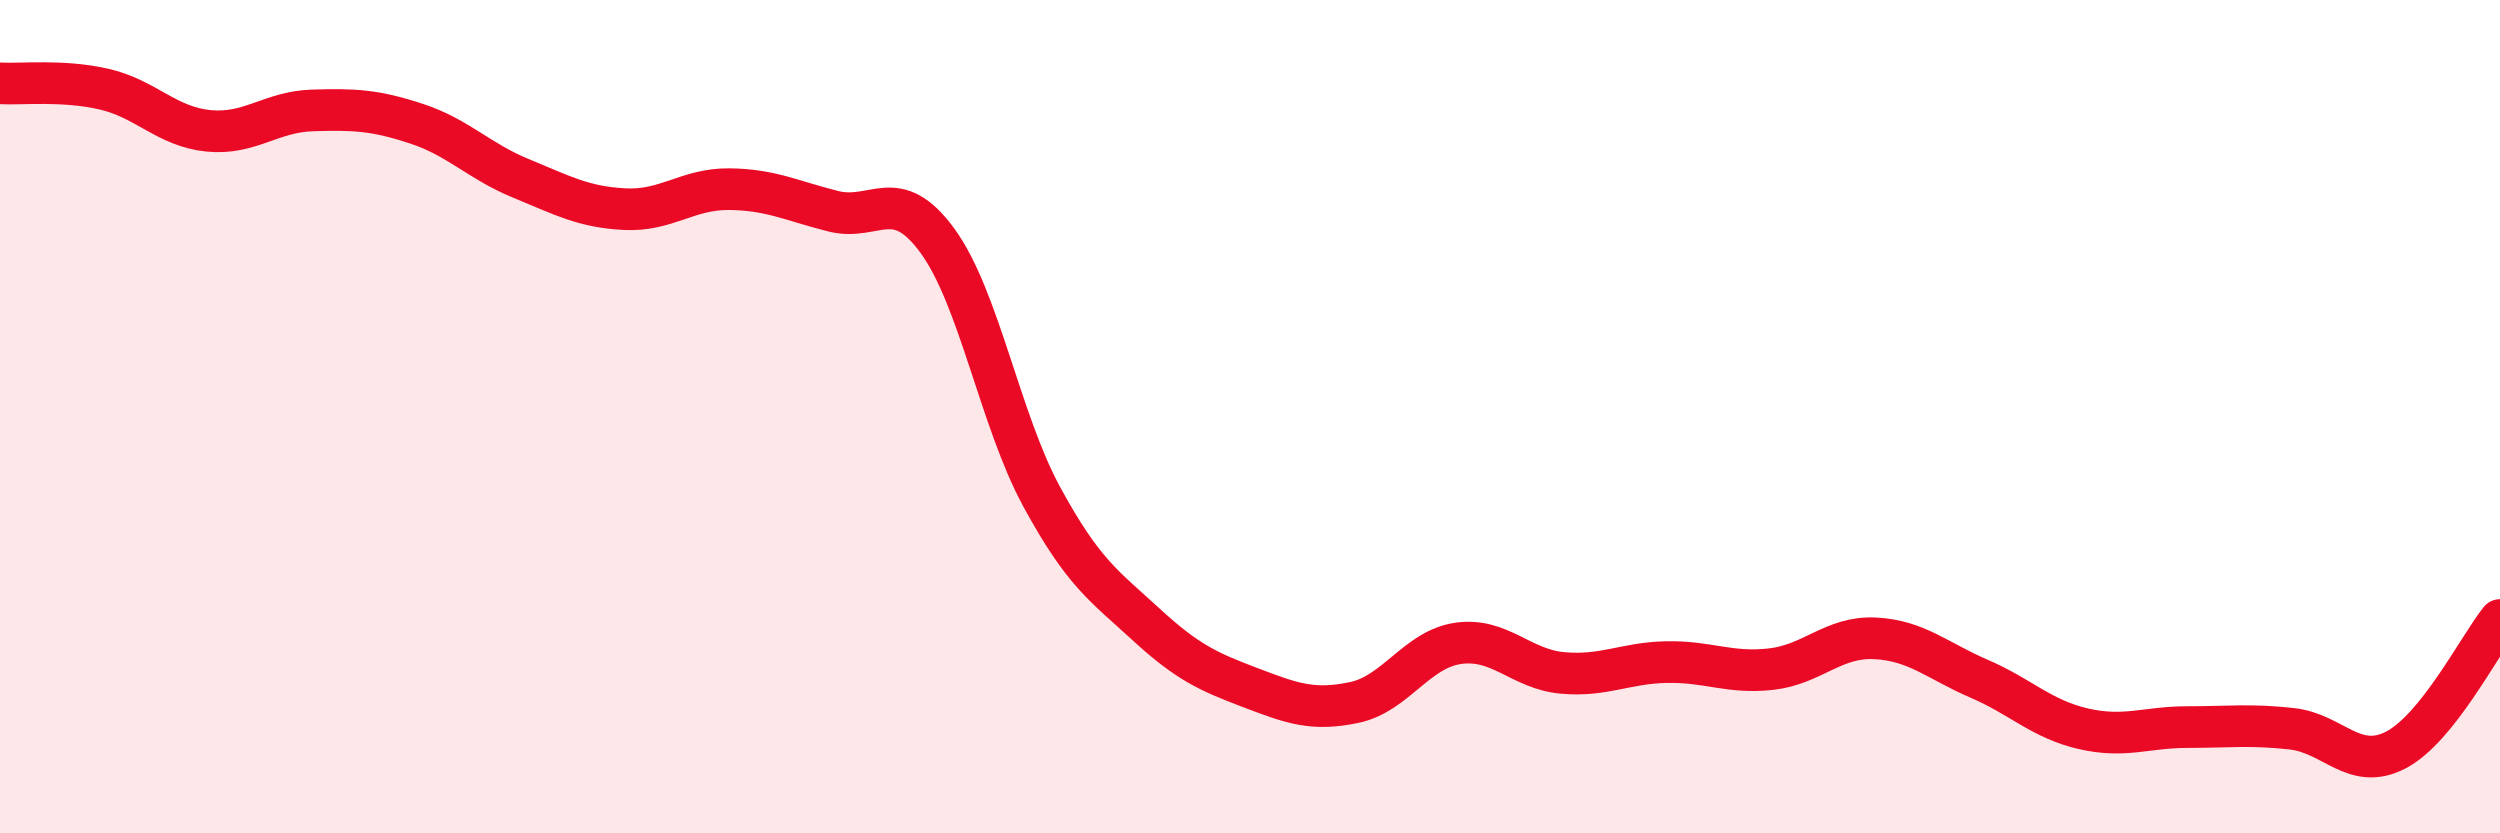 
    <svg width="60" height="20" viewBox="0 0 60 20" xmlns="http://www.w3.org/2000/svg">
      <path
        d="M 0,2 C 0.5,2.03 1.5,1.91 2.5,2.14 C 3.5,2.37 4,3.04 5,3.14 C 6,3.24 6.5,2.68 7.5,2.65 C 8.5,2.62 9,2.64 10,2.97 C 11,3.3 11.5,3.87 12.5,4.28 C 13.5,4.69 14,4.97 15,5.02 C 16,5.07 16.5,4.53 17.5,4.54 C 18.5,4.55 19,4.82 20,5.07 C 21,5.32 21.5,4.41 22.5,5.78 C 23.5,7.15 24,10.08 25,11.92 C 26,13.76 26.5,14.06 27.5,14.98 C 28.5,15.9 29,16.12 30,16.5 C 31,16.88 31.5,17.07 32.5,16.86 C 33.5,16.65 34,15.58 35,15.44 C 36,15.3 36.5,16.06 37.5,16.15 C 38.5,16.24 39,15.91 40,15.89 C 41,15.87 41.5,16.17 42.5,16.06 C 43.5,15.95 44,15.27 45,15.32 C 46,15.37 46.5,15.86 47.5,16.29 C 48.5,16.72 49,17.26 50,17.49 C 51,17.72 51.5,17.45 52.5,17.45 C 53.5,17.45 54,17.38 55,17.49 C 56,17.6 56.5,18.52 57.5,18 C 58.5,17.48 59.5,15.5 60,14.88L60 20L0 20Z"
        fill="#EB0A25"
        opacity="0.1"
        stroke-linecap="round"
        stroke-linejoin="round"
      />
      <path
        d="M 0,2 C 0.5,2.03 1.5,1.91 2.5,2.14 C 3.5,2.37 4,3.04 5,3.14 C 6,3.24 6.5,2.68 7.5,2.65 C 8.5,2.62 9,2.64 10,2.97 C 11,3.3 11.5,3.87 12.5,4.28 C 13.5,4.69 14,4.97 15,5.02 C 16,5.07 16.5,4.53 17.5,4.54 C 18.5,4.55 19,4.82 20,5.07 C 21,5.32 21.5,4.41 22.5,5.78 C 23.5,7.15 24,10.08 25,11.92 C 26,13.76 26.5,14.06 27.5,14.98 C 28.5,15.9 29,16.12 30,16.5 C 31,16.88 31.5,17.07 32.5,16.86 C 33.5,16.65 34,15.58 35,15.44 C 36,15.3 36.5,16.06 37.5,16.15 C 38.5,16.24 39,15.91 40,15.89 C 41,15.87 41.5,16.17 42.5,16.06 C 43.5,15.95 44,15.27 45,15.32 C 46,15.37 46.5,15.86 47.5,16.29 C 48.5,16.72 49,17.26 50,17.49 C 51,17.72 51.5,17.45 52.5,17.45 C 53.5,17.45 54,17.38 55,17.49 C 56,17.6 56.5,18.52 57.5,18 C 58.5,17.48 59.5,15.5 60,14.88"
        stroke="#EB0A25"
        stroke-width="1"
        fill="none"
        stroke-linecap="round"
        stroke-linejoin="round"
      />
    </svg>
  